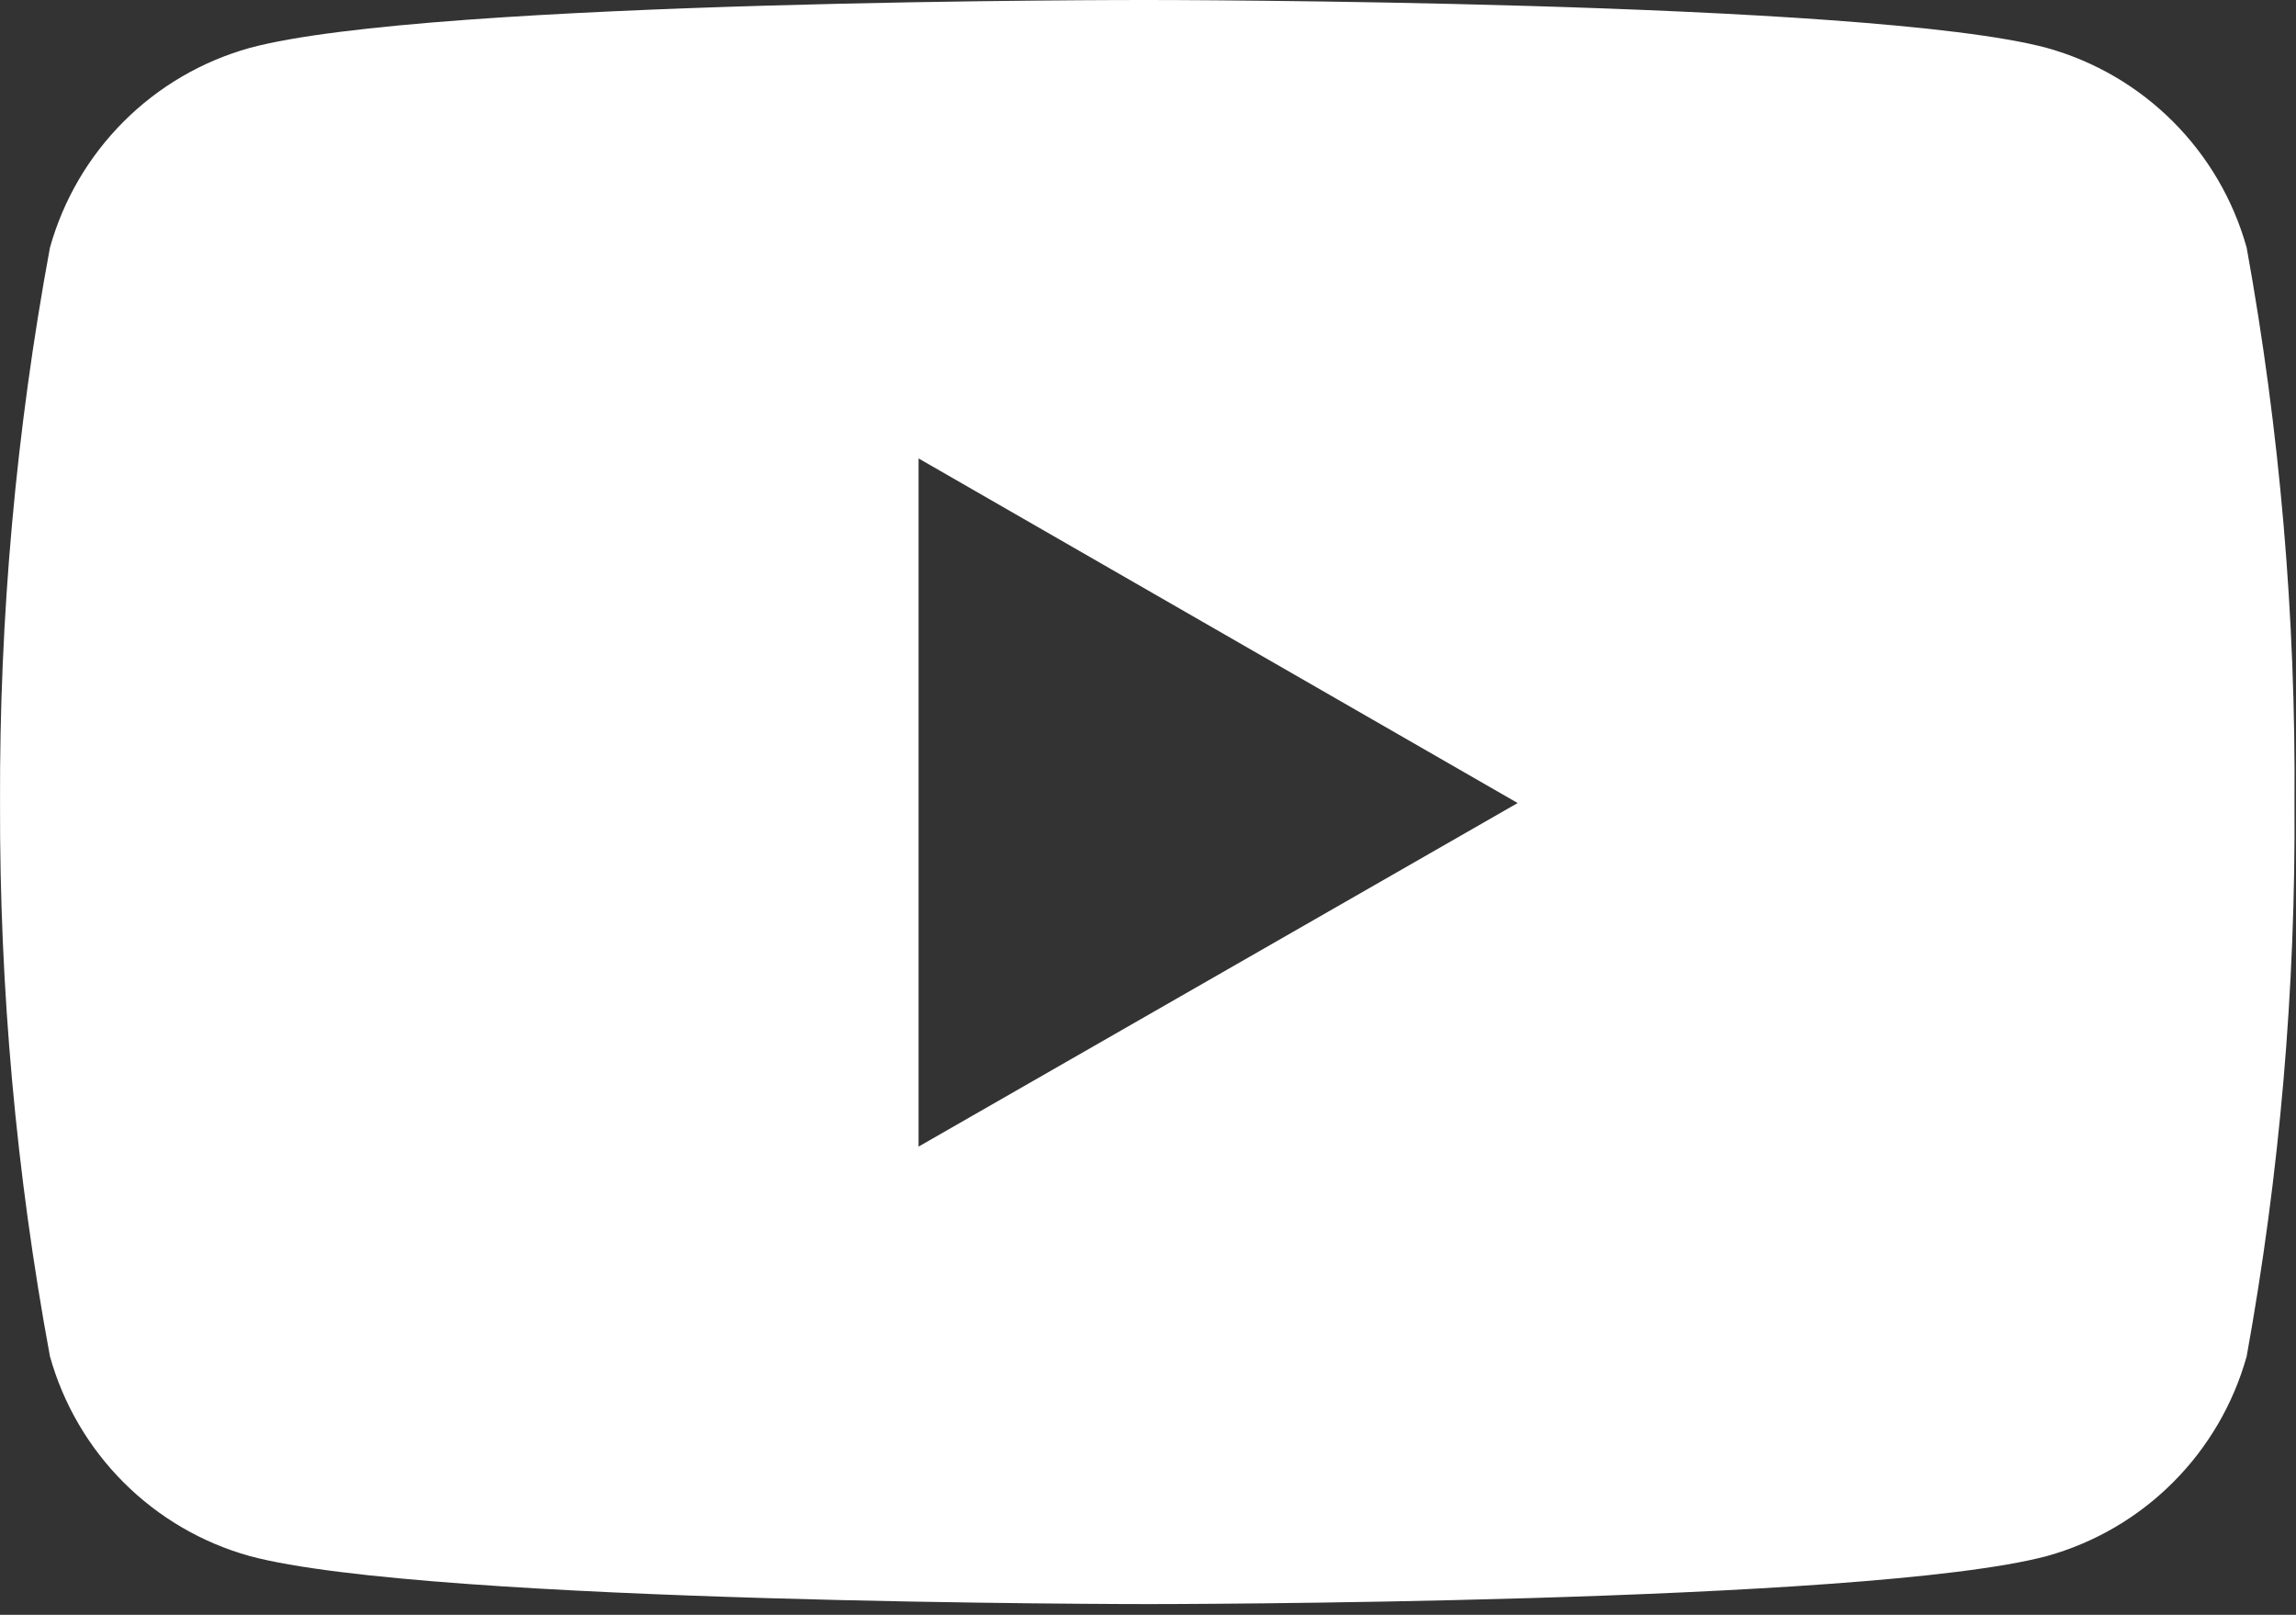 <svg width="64" height="45" viewBox="0 0 64 45" fill="none" xmlns="http://www.w3.org/2000/svg">
<rect x="0" y="0" width="64" height="45" fill="#333333" stroke="none"/>
<path d="M62.625 6.902C62.254 5.574 61.547 4.364 60.572 3.389C59.597 2.413 58.386 1.706 57.058 1.336C52.073 3.82962e-05 32.008 3.78186e-05 32.008 3.78186e-05C32.008 3.78186e-05 11.995 -0.027 6.959 1.336C5.631 1.706 4.42 2.413 3.445 3.389C2.47 4.364 1.763 5.574 1.392 6.902C0.447 12.006 -0.019 17.188 0.001 22.378C-0.015 27.55 0.451 32.711 1.392 37.796C1.763 39.124 2.47 40.334 3.445 41.309C4.42 42.285 5.631 42.992 6.959 43.362C11.939 44.701 32.008 44.701 32.008 44.701C32.008 44.701 52.019 44.701 57.058 43.362C58.386 42.992 59.597 42.285 60.572 41.309C61.547 40.334 62.254 39.124 62.625 37.796C63.546 32.709 63.993 27.548 63.958 22.378C63.996 17.189 63.55 12.008 62.625 6.902V6.902ZM25.605 31.952V12.775L42.304 22.378L25.605 31.952Z" fill="white"/>
</svg>
